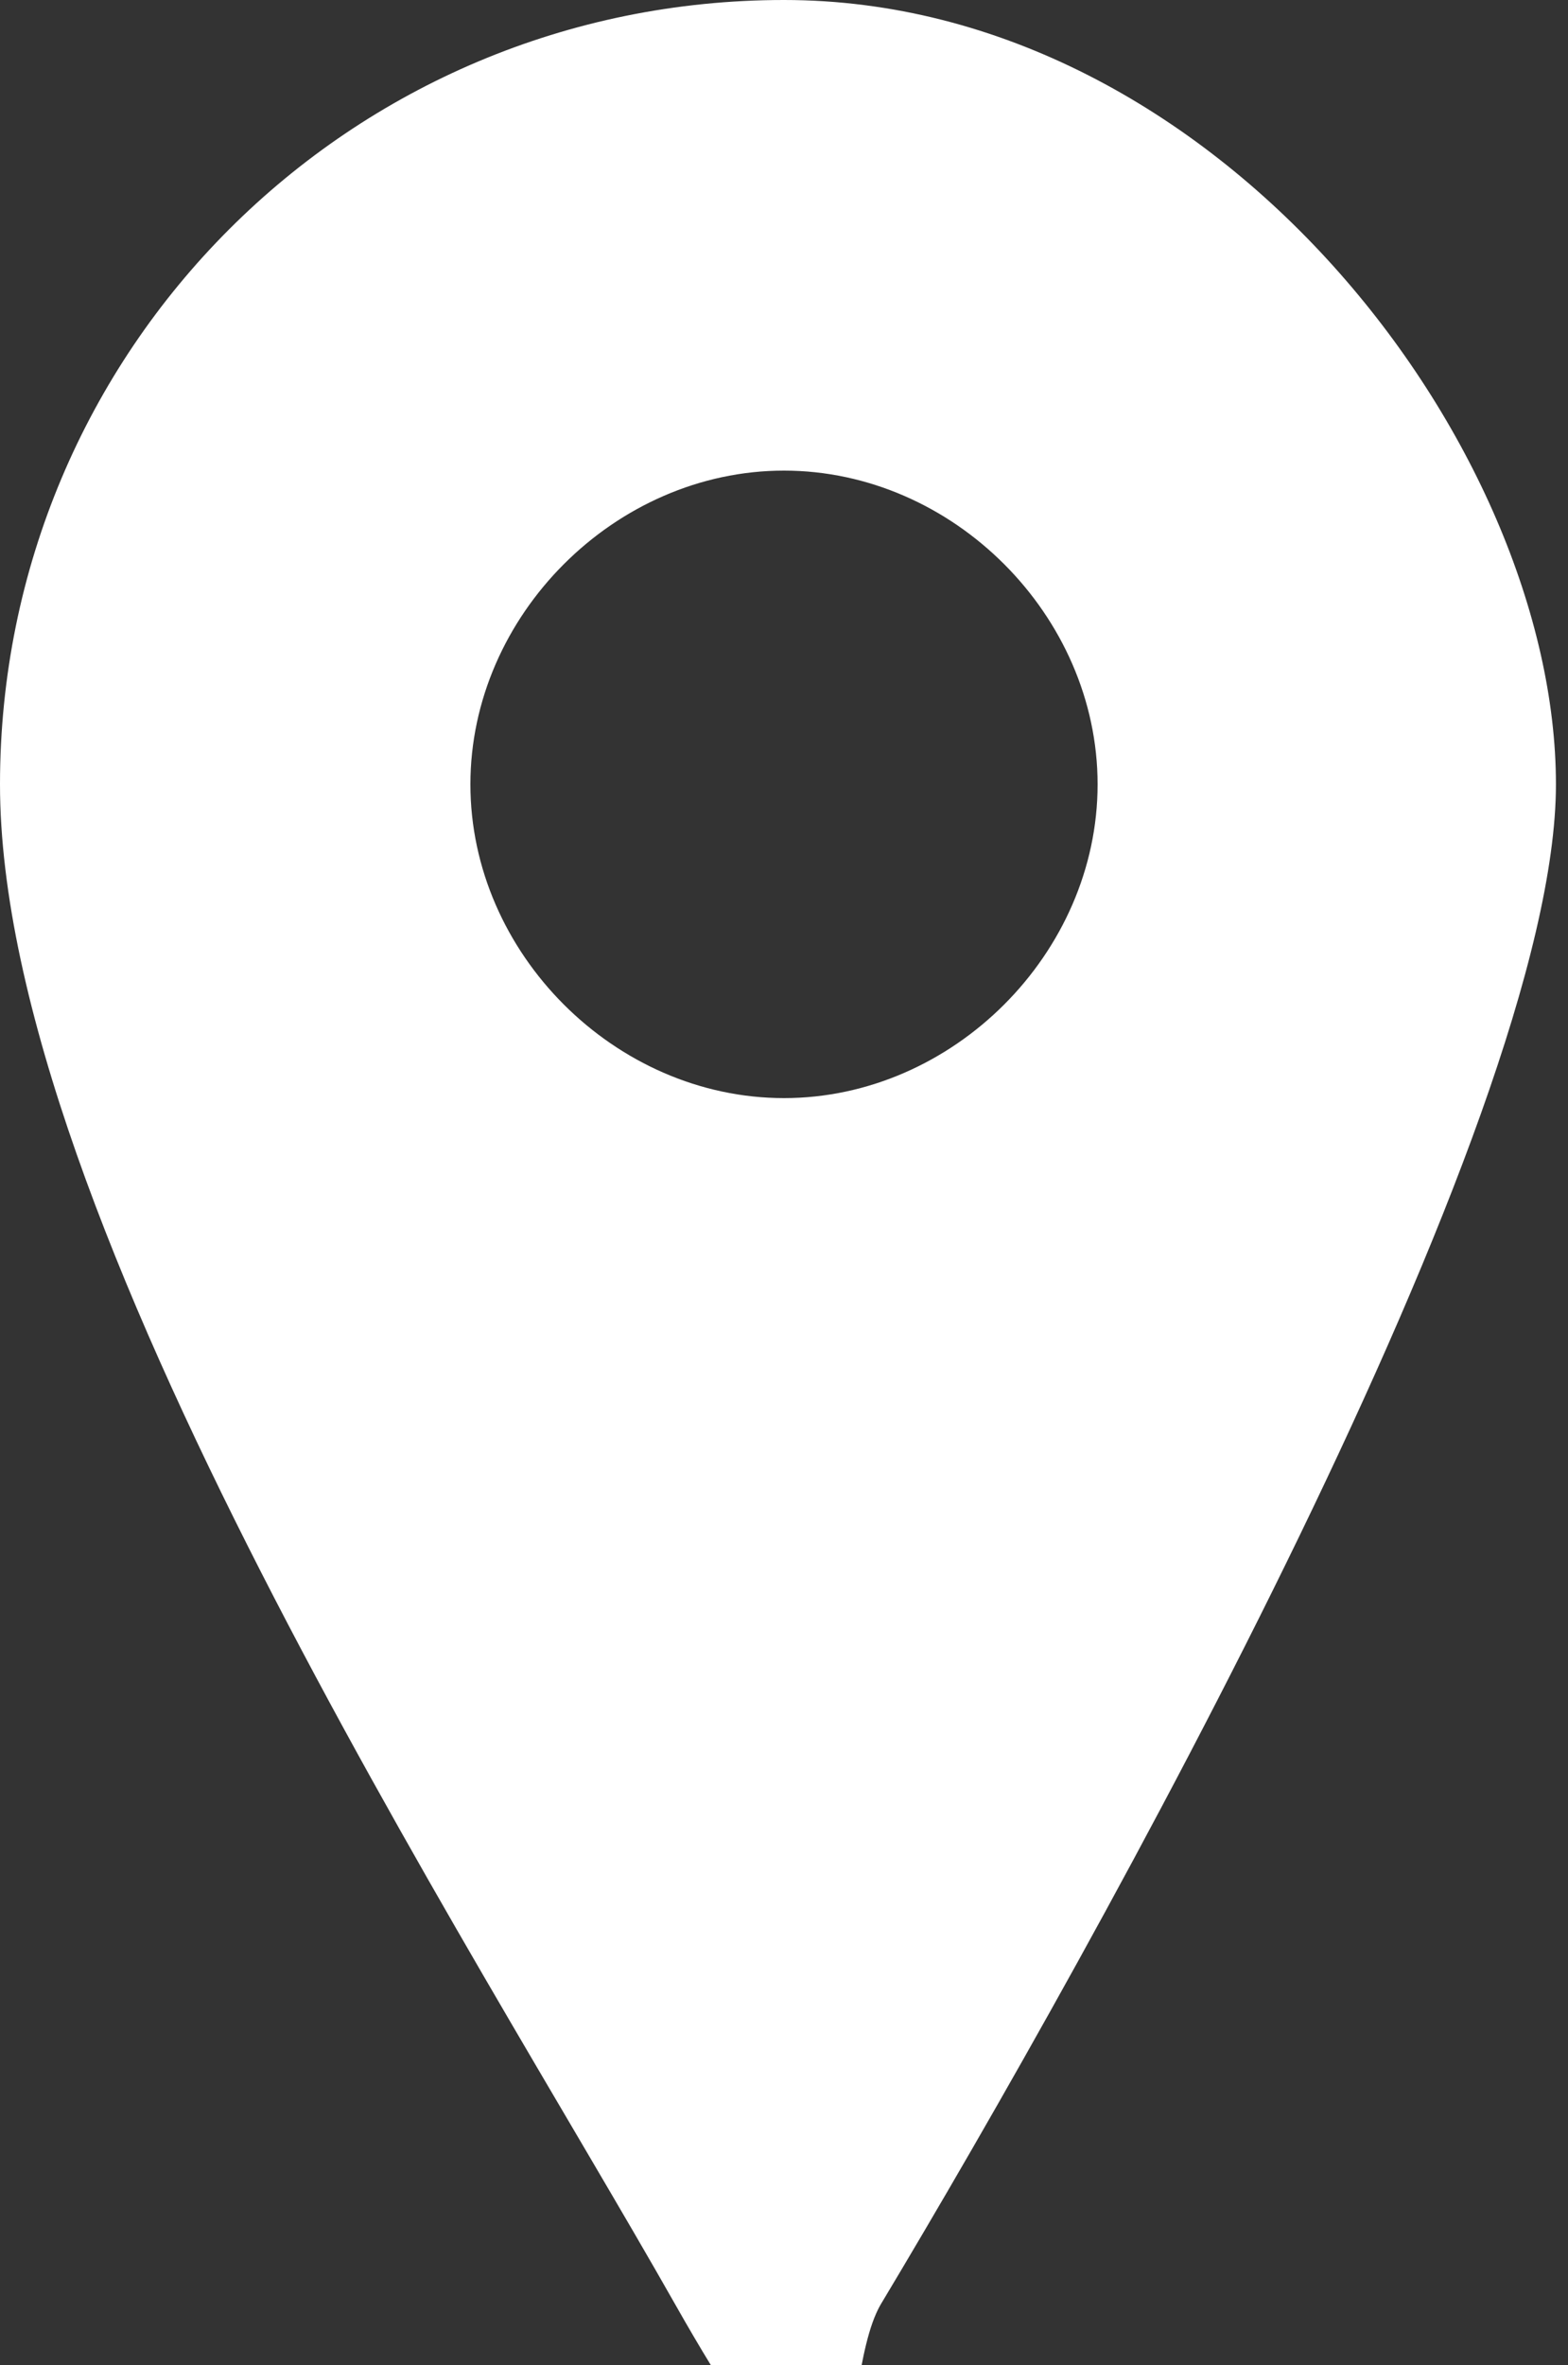 <?xml version="1.0" encoding="UTF-8"?>
<svg id="_レイヤー_1" data-name="レイヤー_1" xmlns="http://www.w3.org/2000/svg" version="1.1" viewBox="0 0 13 19.6">
  <rect x="0" y="0" width="13" height="19.6" fill="#333333" stroke="none"/>
  <!-- Generator: Adobe Illustrator 29.4.0, SVG Export Plug-In . SVG Version: 2.1.0 Build 152)  -->
  <defs>
    <style>
      .st0 {
        fill: #fff;
      }
    </style>
  </defs>
  <path class="st0" d="M6.5,0C2.9,0,0,2.9,0,6.5s3.9,9.6,5.6,12.6,1.3.7,1.7,0c1.8-3,5.6-9.8,5.6-12.6S10.1,0,6.5,0ZM6.5,9.1c-1.4,0-2.6-1.2-2.6-2.6s1.2-2.6,2.6-2.6,2.6,1.2,2.6,2.6-1.2,2.6-2.6,2.6Z"/>
</svg>